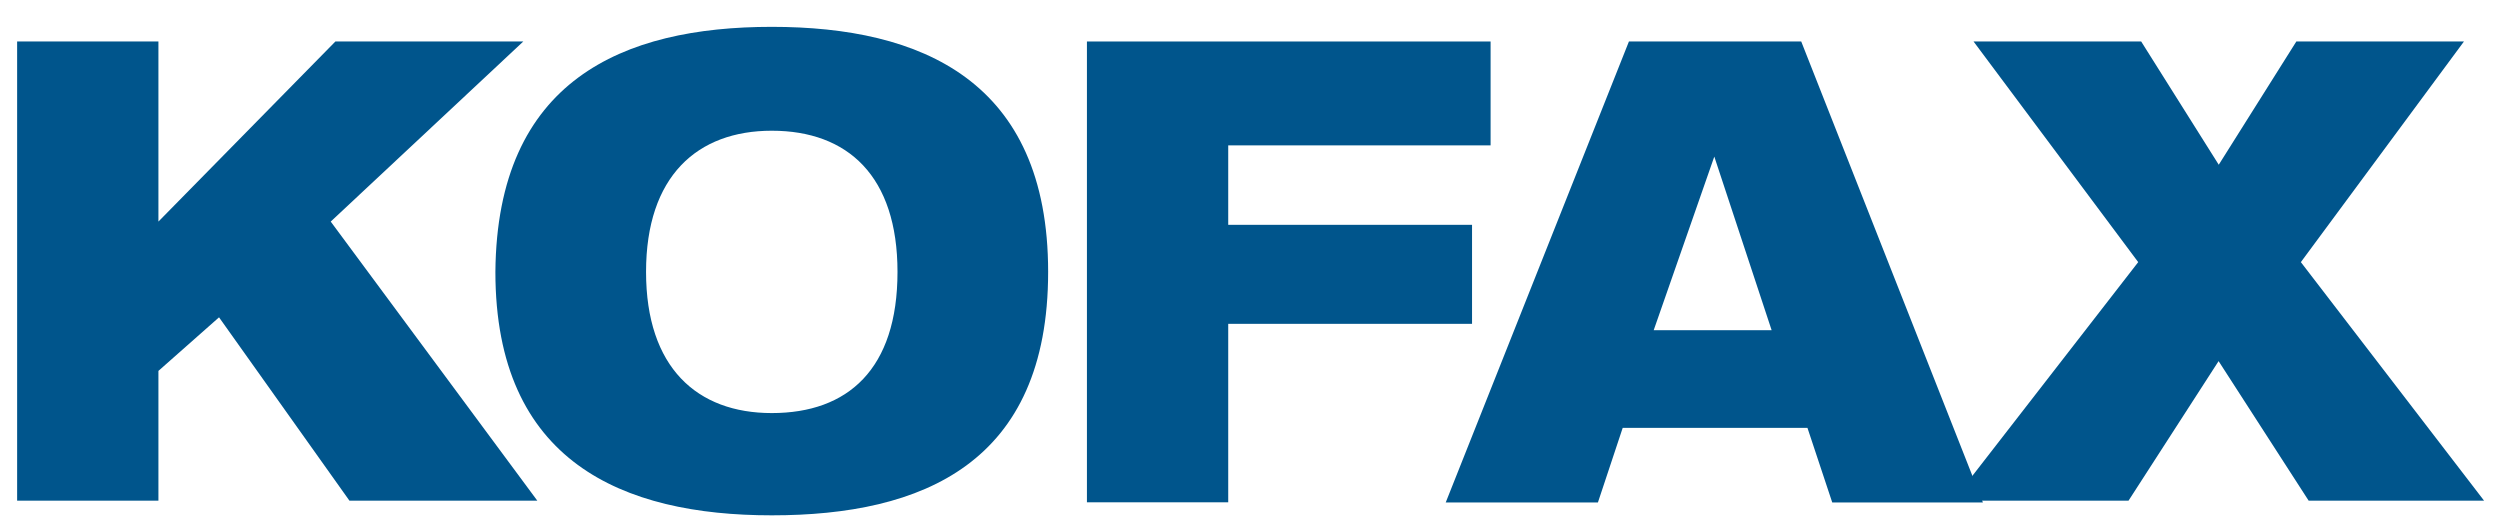 <?xml version="1.0" encoding="UTF-8"?> <svg xmlns="http://www.w3.org/2000/svg" width="114" height="24" viewBox="0 0 114 24" fill="none"> <g clip-path="url(#clip0_8814_71680)"> <path d="M0.781 1.892H7.224V10.104L15.294 1.892H23.862L15.081 10.104L24.501 22.83H15.934L9.988 14.47L7.224 16.913V22.83H0.781V1.892Z" fill="#00558C"></path> <path d="M35.193 1.224C41.992 1.224 47.795 3.666 47.795 12.398C47.795 21.13 42.062 23.499 35.193 23.499C28.394 23.499 22.59 21.056 22.59 12.398C22.661 3.666 28.394 1.224 35.193 1.224ZM35.193 18.836C38.66 18.836 40.926 16.839 40.926 12.398C40.926 8.032 38.66 5.961 35.193 5.961C31.797 5.961 29.46 8.032 29.46 12.398C29.46 16.764 31.79 18.836 35.193 18.836Z" fill="#00558C"></path> <path d="M49.564 1.892H67.971V6.629H56.007V10.252H67.125V14.767H56.007V22.905H49.564V1.892Z" fill="#00558C"></path> <path d="M74.279 1.892H82.136L90.42 22.912H83.55L82.42 19.511H73.995L72.865 22.912H65.925L74.279 1.892ZM78.172 7.141L75.409 15.056H80.786L78.172 7.141Z" fill="#00558C"></path> <path d="M97.502 11.953L89.994 1.892H97.638L101.175 7.512L104.713 1.892H112.356L104.919 11.953L113.273 22.83H105.274L101.168 16.467L97.061 22.83H89.062L97.502 11.953Z" fill="#00558C"></path> </g> <defs> <clipPath id="clip0_8814_71680"> <rect width="112.492" height="23.14" fill="white" transform="translate(0.781 0.79)"></rect> </clipPath> </defs> </svg> 